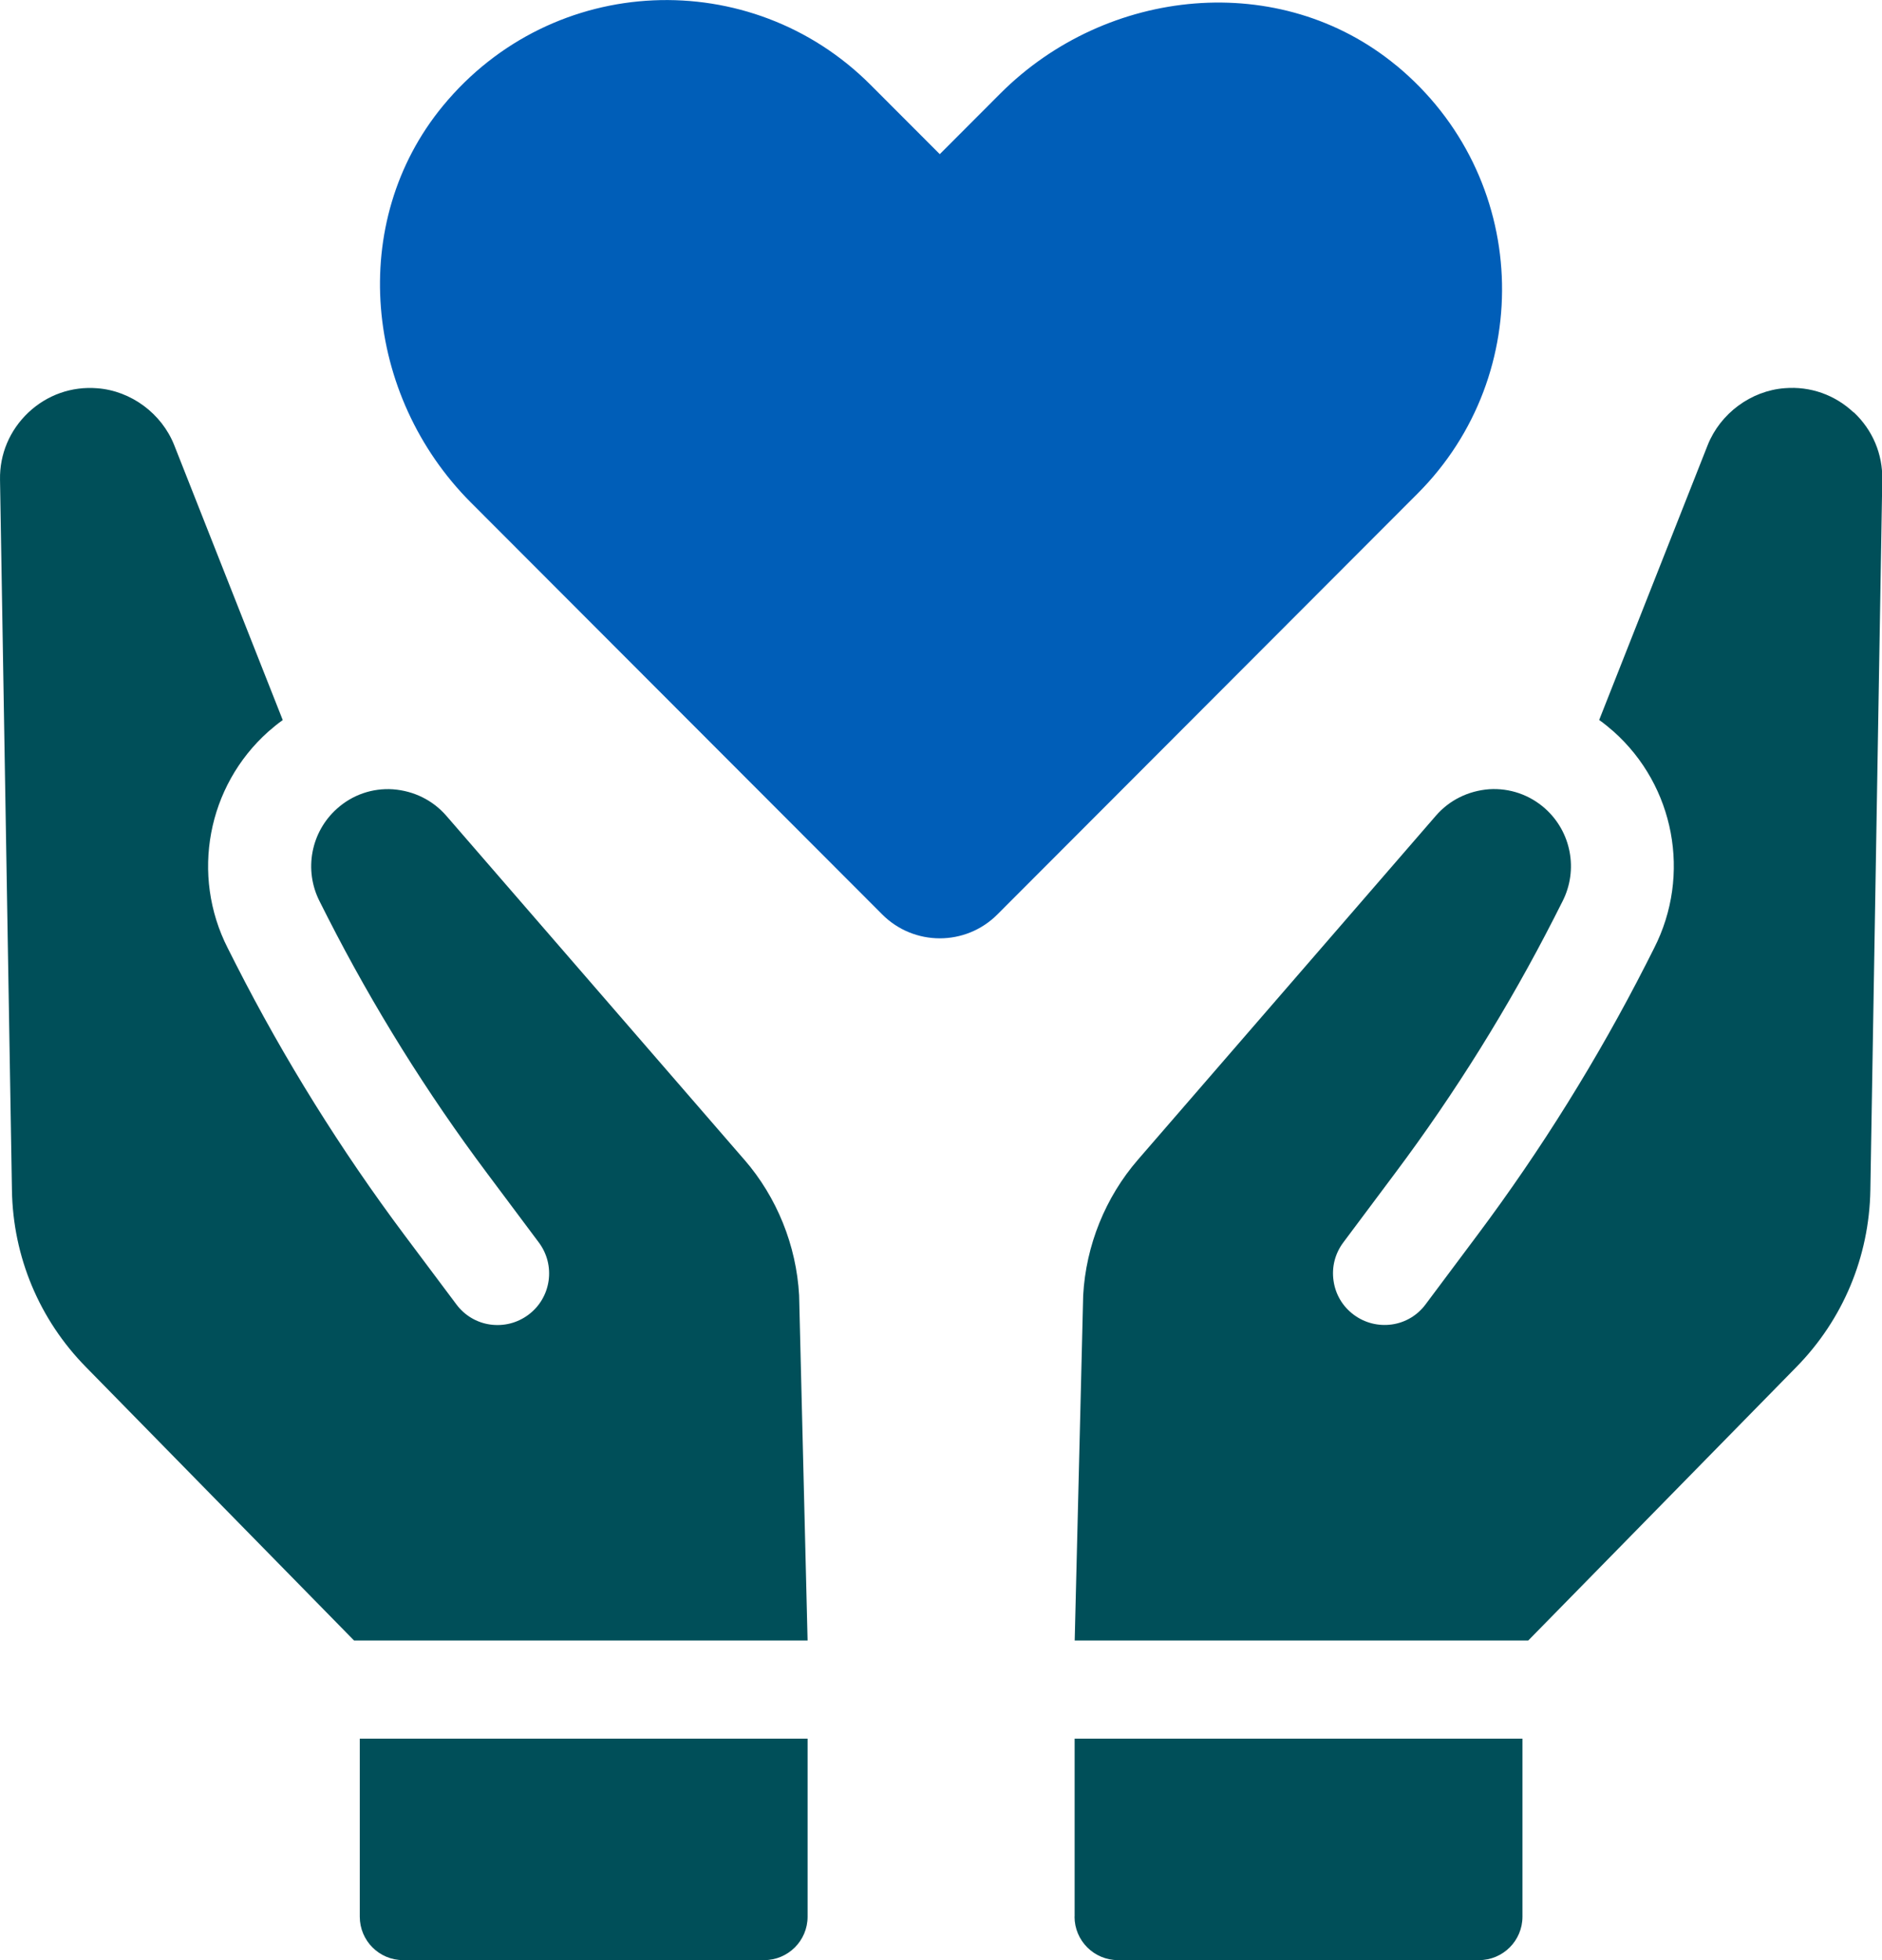 <svg width="96" height="100" viewBox="0 0 96 100" fill="none" xmlns="http://www.w3.org/2000/svg">
<g clip-path="url(#clip0_1519_6664)">
<path d="M37.968 59.166L22.766 41.618C22.077 40.826 21.118 40.35 20.046 40.268C18.994 40.198 17.977 40.549 17.19 41.255C15.857 42.446 15.491 44.386 16.302 45.982L16.726 46.821C19.041 51.364 21.769 55.747 24.84 59.849L27.486 63.389C27.906 63.952 28.082 64.646 27.984 65.341C27.883 66.036 27.521 66.652 26.956 67.074C26.39 67.496 25.701 67.671 25.003 67.574C24.314 67.476 23.698 67.109 23.277 66.543L20.627 63.003C17.385 58.667 14.493 54.026 12.042 49.21L11.617 48.371C9.72 44.643 10.573 40.1 13.691 37.321C13.932 37.11 14.174 36.911 14.423 36.736L8.886 22.708C8.247 21.096 6.684 19.937 4.962 19.808C3.656 19.703 2.405 20.144 1.447 21.045C0.496 21.947 -0.023 23.165 0.001 24.476L0.609 60.72C0.663 64.119 2.008 67.328 4.385 69.744L18.059 83.693H41.195L40.762 66.079C40.622 63.542 39.632 61.083 37.968 59.163V59.166Z" fill="#004F59"/>
<path d="M18.352 97.783C18.352 99.009 19.341 100 20.565 100H38.978C40.201 100 41.195 99.009 41.195 97.783V88.701H18.352V97.783Z" fill="#004F59"/>
<path d="M94.553 21.041C93.594 20.14 92.344 19.699 91.038 19.804C89.316 19.933 87.753 21.092 87.11 22.704L81.573 36.732C81.822 36.907 82.064 37.106 82.305 37.317C85.423 40.096 86.276 44.639 84.378 48.367L83.954 49.206C81.498 54.022 78.611 58.663 75.369 62.999L72.723 66.539C72.306 67.105 71.69 67.472 71 67.57C70.307 67.667 69.613 67.492 69.048 67.07C68.483 66.648 68.12 66.032 68.023 65.337C67.922 64.642 68.101 63.948 68.522 63.386L71.168 59.846C74.239 55.743 76.966 51.36 79.281 46.817L79.706 45.978C80.516 44.382 80.15 42.442 78.817 41.251C78.03 40.549 77.013 40.198 75.961 40.264C74.893 40.346 73.931 40.822 73.245 41.614L58.047 59.163C56.383 61.083 55.393 63.542 55.253 66.079L54.82 83.693H77.956L91.63 69.744C94.007 67.324 95.348 64.119 95.406 60.72L96.014 24.476C96.038 23.161 95.523 21.943 94.565 21.038L94.553 21.041Z" fill="#004F59"/>
<path d="M54.812 97.783C54.812 99.009 55.806 100 57.03 100H75.443C76.666 100 77.66 99.009 77.66 97.783V88.701H54.816V97.783H54.812Z" fill="#004F59"/>
<path d="M71.233 3.349C65.302 -1.557 56.464 -0.675 51.024 4.773L47.938 7.865L44.403 4.325C38.312 -1.776 28.215 -1.417 22.596 5.398C17.698 11.338 18.578 20.191 24.022 25.639L45.003 46.653C46.624 48.277 49.255 48.277 50.876 46.653L72.305 25.186C78.396 19.09 78.037 8.977 71.233 3.345V3.349Z" fill="#005EB8"/>
</g>
<defs>
<clipPath id="clip0_1519_6664">
<rect width="96" height="100" fill="white"/>
</clipPath>
</defs>
</svg>
